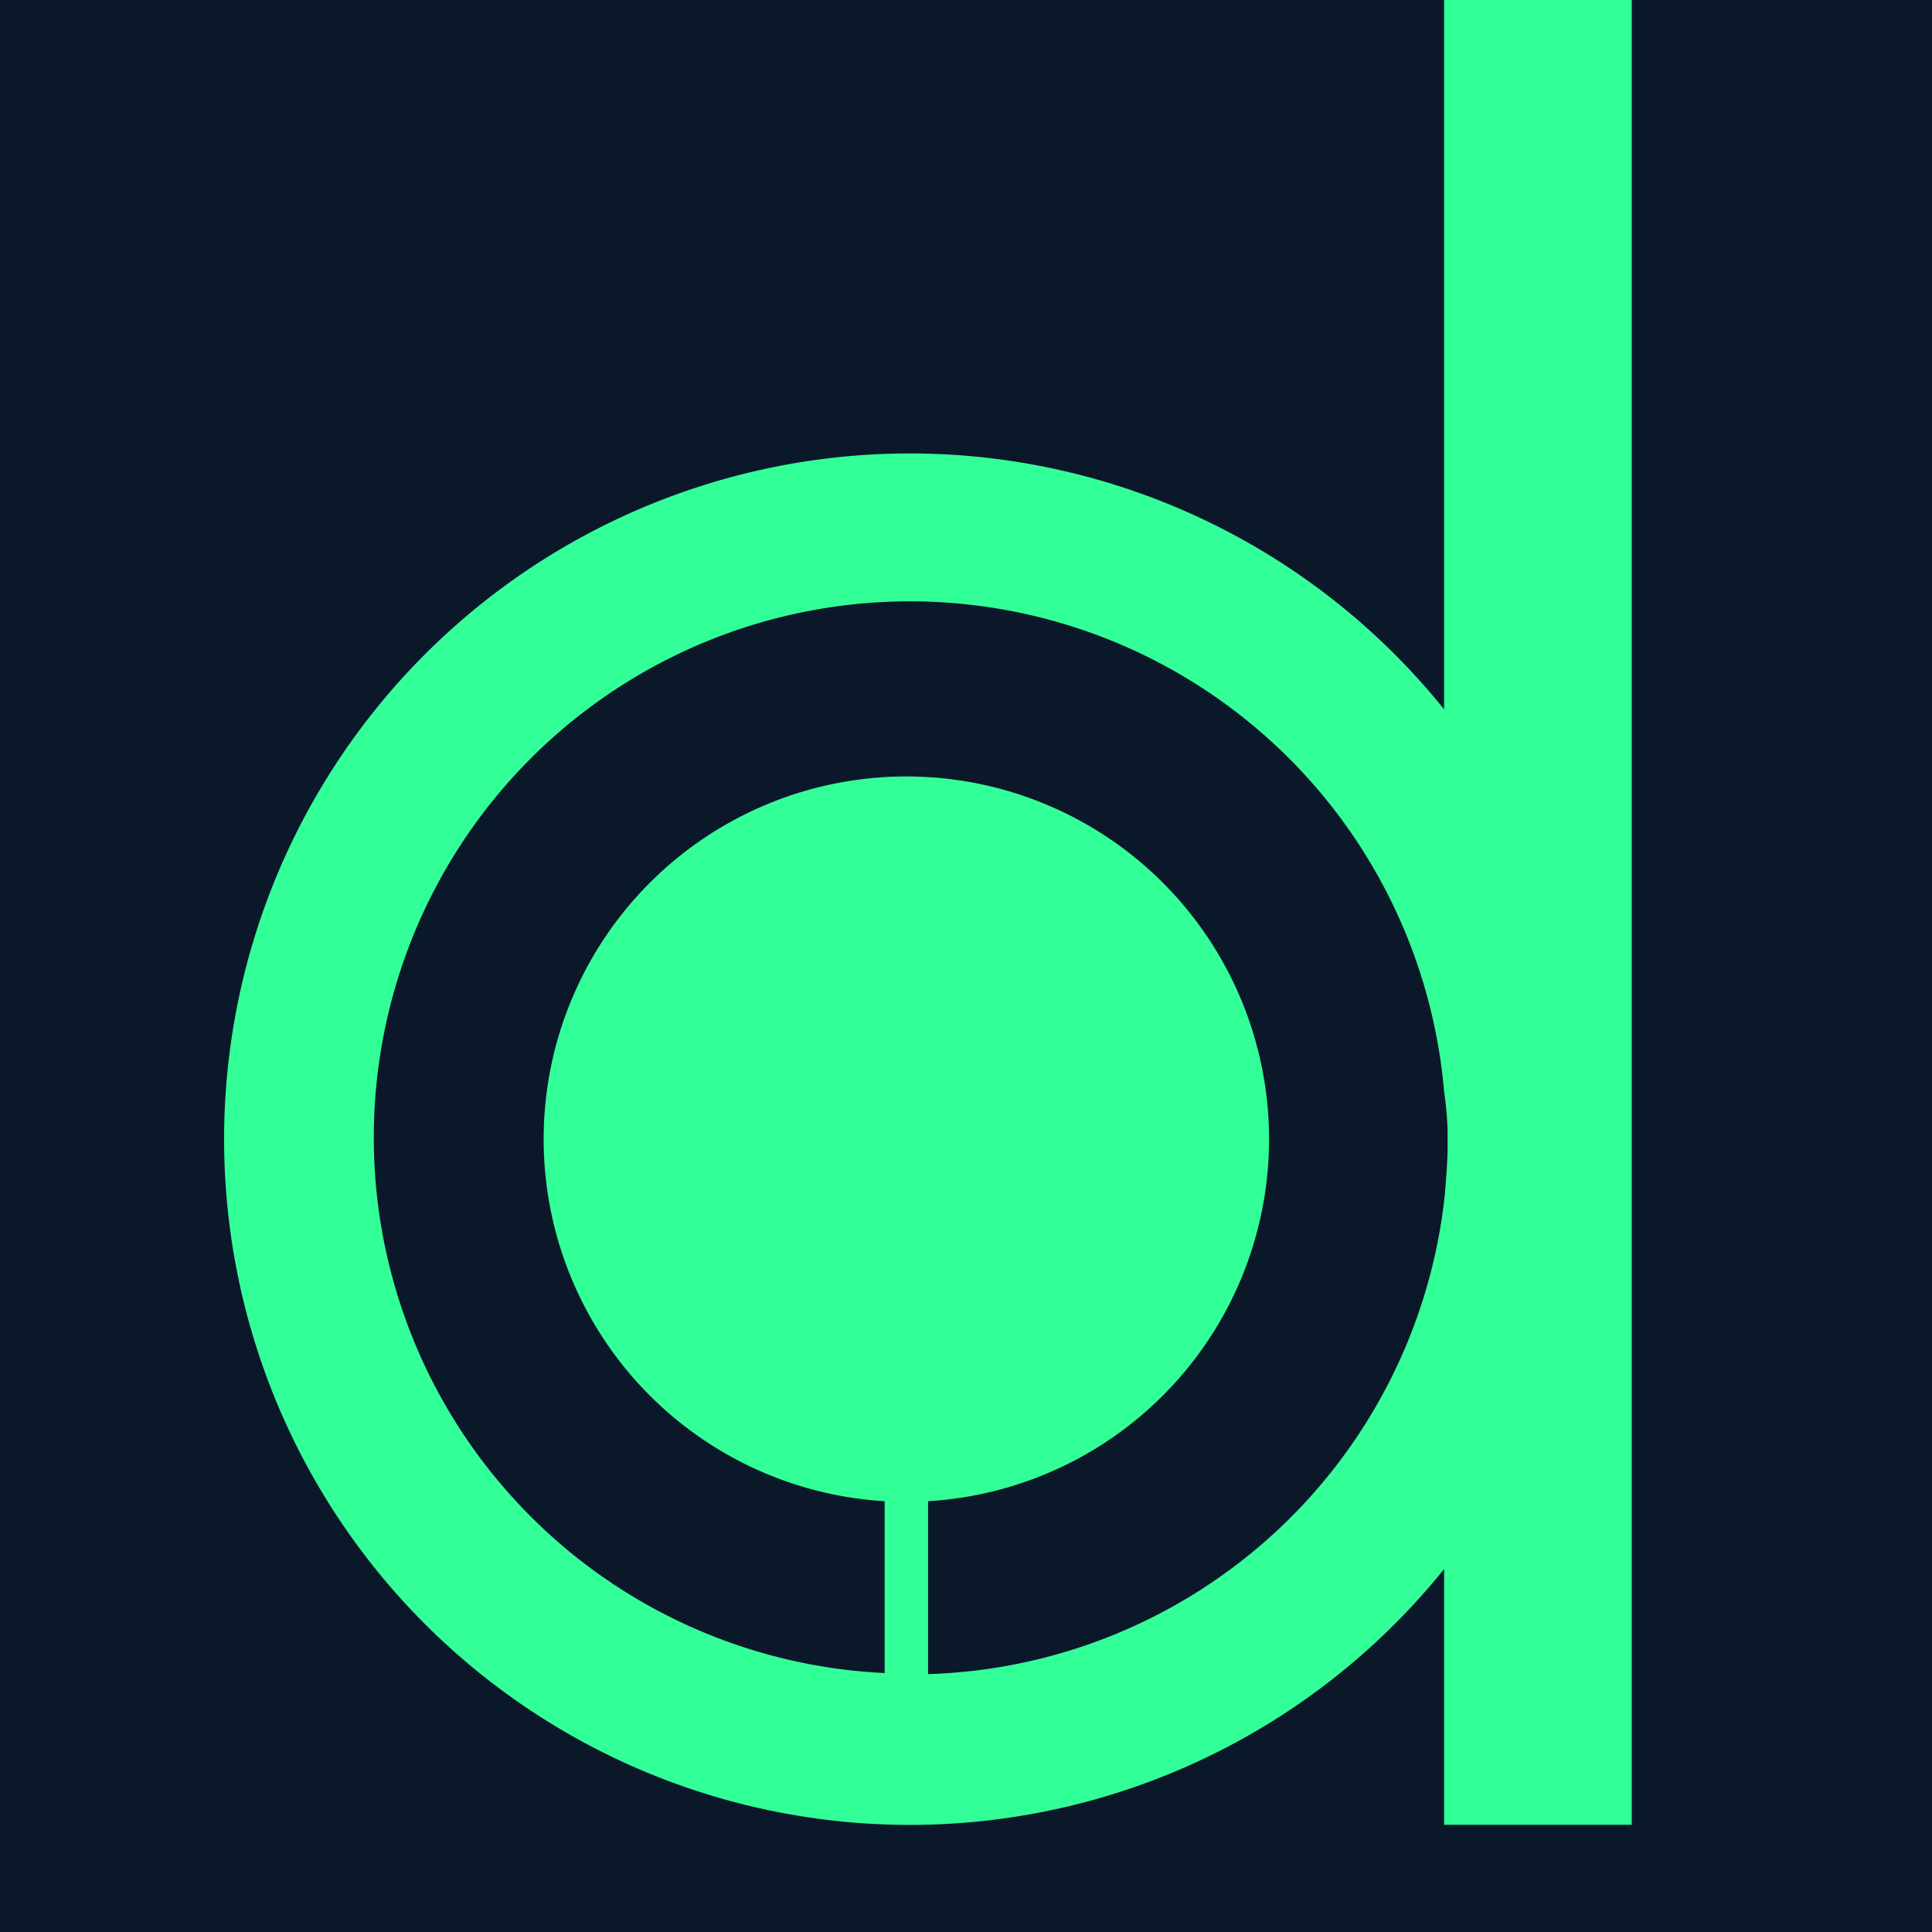 <svg xmlns="http://www.w3.org/2000/svg" id="Layer_1" data-name="Layer 1" viewBox="0 0 72.07 72.07"><defs><style>.cls-1{fill:#0a182a;}.cls-2{fill:#3f9;}</style></defs><title>official-favicon-dimarz</title><rect class="cls-1" x="-3.68" width="80.22" height="74.04"></rect><path class="cls-2" d="M53.87-2.16V26.46a25.58,25.58,0,1,0,0,32.07v9.54h7V-2.16ZM54,42.9c0,.36-.08,1.47-.12,1.82A20,20,0,0,1,34.62,62.45V56A13.53,13.53,0,1,0,33,56v6.41A20,20,0,1,1,53.87,40.72,13.52,13.52,0,0,1,54,42.14Z"></path></svg>